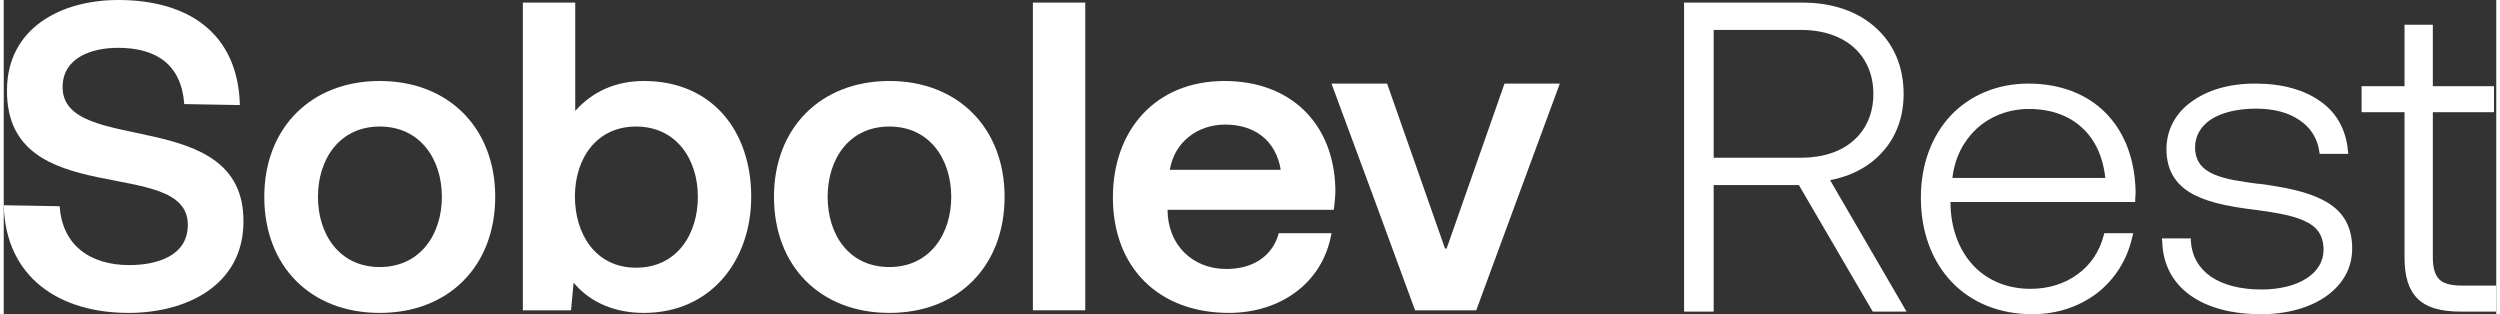 <?xml version="1.0" encoding="UTF-8"?> <!-- Creator: CorelDRAW 2020 (64-Bit) --> <svg xmlns="http://www.w3.org/2000/svg" xmlns:xlink="http://www.w3.org/1999/xlink" xmlns:xodm="http://www.corel.com/coreldraw/odm/2003" xml:space="preserve" width="366px" height="46px" style="shape-rendering:geometricPrecision; text-rendering:geometricPrecision; image-rendering:optimizeQuality; fill-rule:evenodd; clip-rule:evenodd" viewBox="0 0 76.63 9.66"><rect x="0" y="0" width="76.63" height="9.66" fill="#333333" stroke="none"/> <defs> <style type="text/css"> <![CDATA[ .fil1 {fill:white} .fil0 {fill:white;fill-rule:nonzero} ]]> </style> </defs> <g id="Слой_x0020_1">  <path class="fil0" d="M40.94 5.82c0,0.21 -0.02,0.42 -0.05,0.63l-5.11 0c0,1.06 0.75,1.82 1.81,1.82 0.75,0 1.4,-0.34 1.61,-1.1l1.62 0c-0.27,1.57 -1.62,2.45 -3.15,2.45 -2.16,0 -3.57,-1.39 -3.57,-3.55 0,-2.07 1.31,-3.58 3.43,-3.58 2.03,0 3.37,1.3 3.41,3.33zm-5.09 -0.6l3.41 0c-0.15,-0.91 -0.81,-1.39 -1.71,-1.39 -0.85,0 -1.56,0.54 -1.7,1.39z"></path> <path class="fil0" d="M11.56 9.62c-2.13,0 -3.55,-1.44 -3.55,-3.57 0,-2.11 1.43,-3.56 3.55,-3.56 2.12,0 3.55,1.45 3.55,3.56 0,2.13 -1.43,3.57 -3.55,3.57zm0 -1.41c1.24,0 1.91,-1 1.91,-2.16 0,-1.16 -0.67,-2.16 -1.91,-2.16 -1.24,0 -1.9,1.01 -1.9,2.16 0,1.16 0.66,2.16 1.9,2.16z"></path> <path class="fil0" d="M27.23 9.62c-2.13,0 -3.55,-1.44 -3.55,-3.57 0,-2.11 1.43,-3.56 3.55,-3.56 2.11,0 3.54,1.45 3.54,3.56 0,2.13 -1.42,3.57 -3.54,3.57zm0 -1.41c1.23,0 1.9,-1 1.9,-2.16 0,-1.16 -0.67,-2.16 -1.9,-2.16 -1.25,0 -1.9,1.01 -1.9,2.16 0,1.16 0.65,2.16 1.9,2.16z"></path> <path class="fil0" d="M43.39 9.54c-0.85,-2.33 -1.71,-4.65 -2.57,-6.97l1.71 0 1.78 5.07 0.05 0 1.78 -5.07 1.7 0c-0.86,2.32 -1.71,4.64 -2.57,6.97l-1.88 0z"></path> <polygon class="fil0" points="33.16,9.54 31.64,9.54 31.64,0.08 33.25,0.08 33.25,9.54 "></polygon> <path class="fil0" d="M19.68 2.49c2.11,0 3.3,1.55 3.3,3.56 0,1.97 -1.25,3.57 -3.3,3.57 -0.83,0 -1.62,-0.28 -2.16,-0.93l-0.08 0.85 -1.48 0 0 -9.46 1.61 0 0 3.33c0.55,-0.62 1.28,-0.92 2.11,-0.92zm-0.24 5.74c1.25,0 1.9,-1.02 1.9,-2.18 0,-1.15 -0.66,-2.16 -1.9,-2.16 -1.23,0 -1.88,1 -1.88,2.15 0,1.15 0.63,2.19 1.88,2.19z"></path> <path class="fil0" d="M7.37 6.81c0,1.96 -1.75,2.81 -3.53,2.81 -2.11,0 -3.78,-1.07 -3.84,-3.31l1.72 0.03c0.08,1.22 0.96,1.81 2.14,1.81 0.81,0 1.8,-0.26 1.8,-1.24 0,-2.15 -5.58,-0.38 -5.56,-4.13 0,-1.91 1.65,-2.78 3.42,-2.78 2.12,0 3.68,0.99 3.74,3.23l-1.71 -0.03c-0.09,-1.22 -0.86,-1.73 -2.04,-1.73 -0.82,0 -1.7,0.31 -1.7,1.21 0,2.13 5.58,0.54 5.56,4.13z"></path> <path class="fil1" d="M52.49 9.58l-0.83 0 0 -9.5 3.64 0c0.94,0 1.71,0.28 2.25,0.77 0.55,0.49 0.86,1.19 0.86,2.04 0,0.71 -0.23,1.32 -0.65,1.78 -0.39,0.44 -0.94,0.74 -1.61,0.87l2.35 4.04 -1.04 0 -2.27 -3.89 -2.62 0 0 3.89 -0.08 0zm4.39 -8.12c-0.38,-0.34 -0.94,-0.54 -1.62,-0.54l-2.69 0 0 3.93 2.67 0c0.69,0 1.25,-0.19 1.63,-0.53 0.39,-0.34 0.61,-0.84 0.61,-1.43 0,-0.6 -0.22,-1.09 -0.6,-1.43zm7.48 7.55c-0.54,0.41 -1.22,0.65 -1.99,0.65 -1.02,0 -1.88,-0.36 -2.48,-0.99 -0.6,-0.63 -0.95,-1.52 -0.95,-2.6 0,-1.02 0.34,-1.9 0.92,-2.52 0.58,-0.61 1.41,-0.98 2.38,-0.98 0.97,0 1.79,0.31 2.37,0.89 0.56,0.56 0.9,1.37 0.93,2.38 0.01,0.07 -0.01,0.21 -0.01,0.29l0 0.08 -5.68 0 0 0.04c0.01,0.77 0.26,1.44 0.7,1.91 0.42,0.45 1.03,0.72 1.76,0.72 0.56,0 1.06,-0.16 1.45,-0.45 0.39,-0.28 0.67,-0.69 0.8,-1.19l0.02 -0.07 0.89 0 -0.03 0.11c-0.15,0.7 -0.54,1.31 -1.08,1.73zm-3.72 -5.04c-0.39,0.37 -0.66,0.88 -0.73,1.5l4.7 0c-0.07,-0.66 -0.32,-1.18 -0.7,-1.53 -0.41,-0.39 -0.98,-0.59 -1.65,-0.59 -0.63,0 -1.2,0.23 -1.62,0.62zm6.57 5.1c-0.52,-0.38 -0.83,-0.93 -0.85,-1.65l-0.01 -0.09 0.89 0 0 0.08c0.03,0.46 0.24,0.83 0.61,1.09 0.38,0.26 0.91,0.4 1.56,0.4 0.56,0 1.05,-0.12 1.4,-0.35 0.32,-0.21 0.51,-0.51 0.51,-0.87 0,-0.45 -0.21,-0.72 -0.57,-0.88 -0.37,-0.18 -0.89,-0.26 -1.46,-0.34 -0.73,-0.09 -1.41,-0.2 -1.93,-0.46 -0.53,-0.27 -0.87,-0.7 -0.87,-1.42l0 -0.02c0.01,-0.6 0.3,-1.1 0.78,-1.44 0.48,-0.35 1.15,-0.55 1.93,-0.55l0.04 0c0.8,0 1.49,0.19 1.99,0.55 0.48,0.34 0.78,0.85 0.84,1.52l0.01 0.09 -0.88 0 -0.01 -0.07c-0.06,-0.41 -0.27,-0.74 -0.6,-0.96 -0.34,-0.24 -0.8,-0.36 -1.35,-0.36 -0.57,0 -1.05,0.12 -1.38,0.33 -0.31,0.21 -0.49,0.5 -0.49,0.86 0,0.86 0.9,0.98 1.93,1.12l0.04 0c0.75,0.1 1.46,0.23 1.98,0.51 0.54,0.28 0.88,0.73 0.88,1.48 0,0.62 -0.3,1.11 -0.79,1.46 -0.5,0.36 -1.22,0.56 -2,0.56 -0.91,0 -1.66,-0.2 -2.2,-0.59zm7 0.11c-0.28,-0.28 -0.4,-0.69 -0.4,-1.26l0 -4.47 -1.32 0 0 -0.8 1.32 0 0 -1.89 0.87 0 0 1.89 1.88 0 0 0.8 -1.88 0 0 4.46c0,0.32 0.06,0.54 0.2,0.68 0.13,0.13 0.36,0.19 0.7,0.19l1.05 0 0 0.8 -1.1 0c-0.62,0 -1.05,-0.13 -1.32,-0.4z"></path> </g> </svg> 